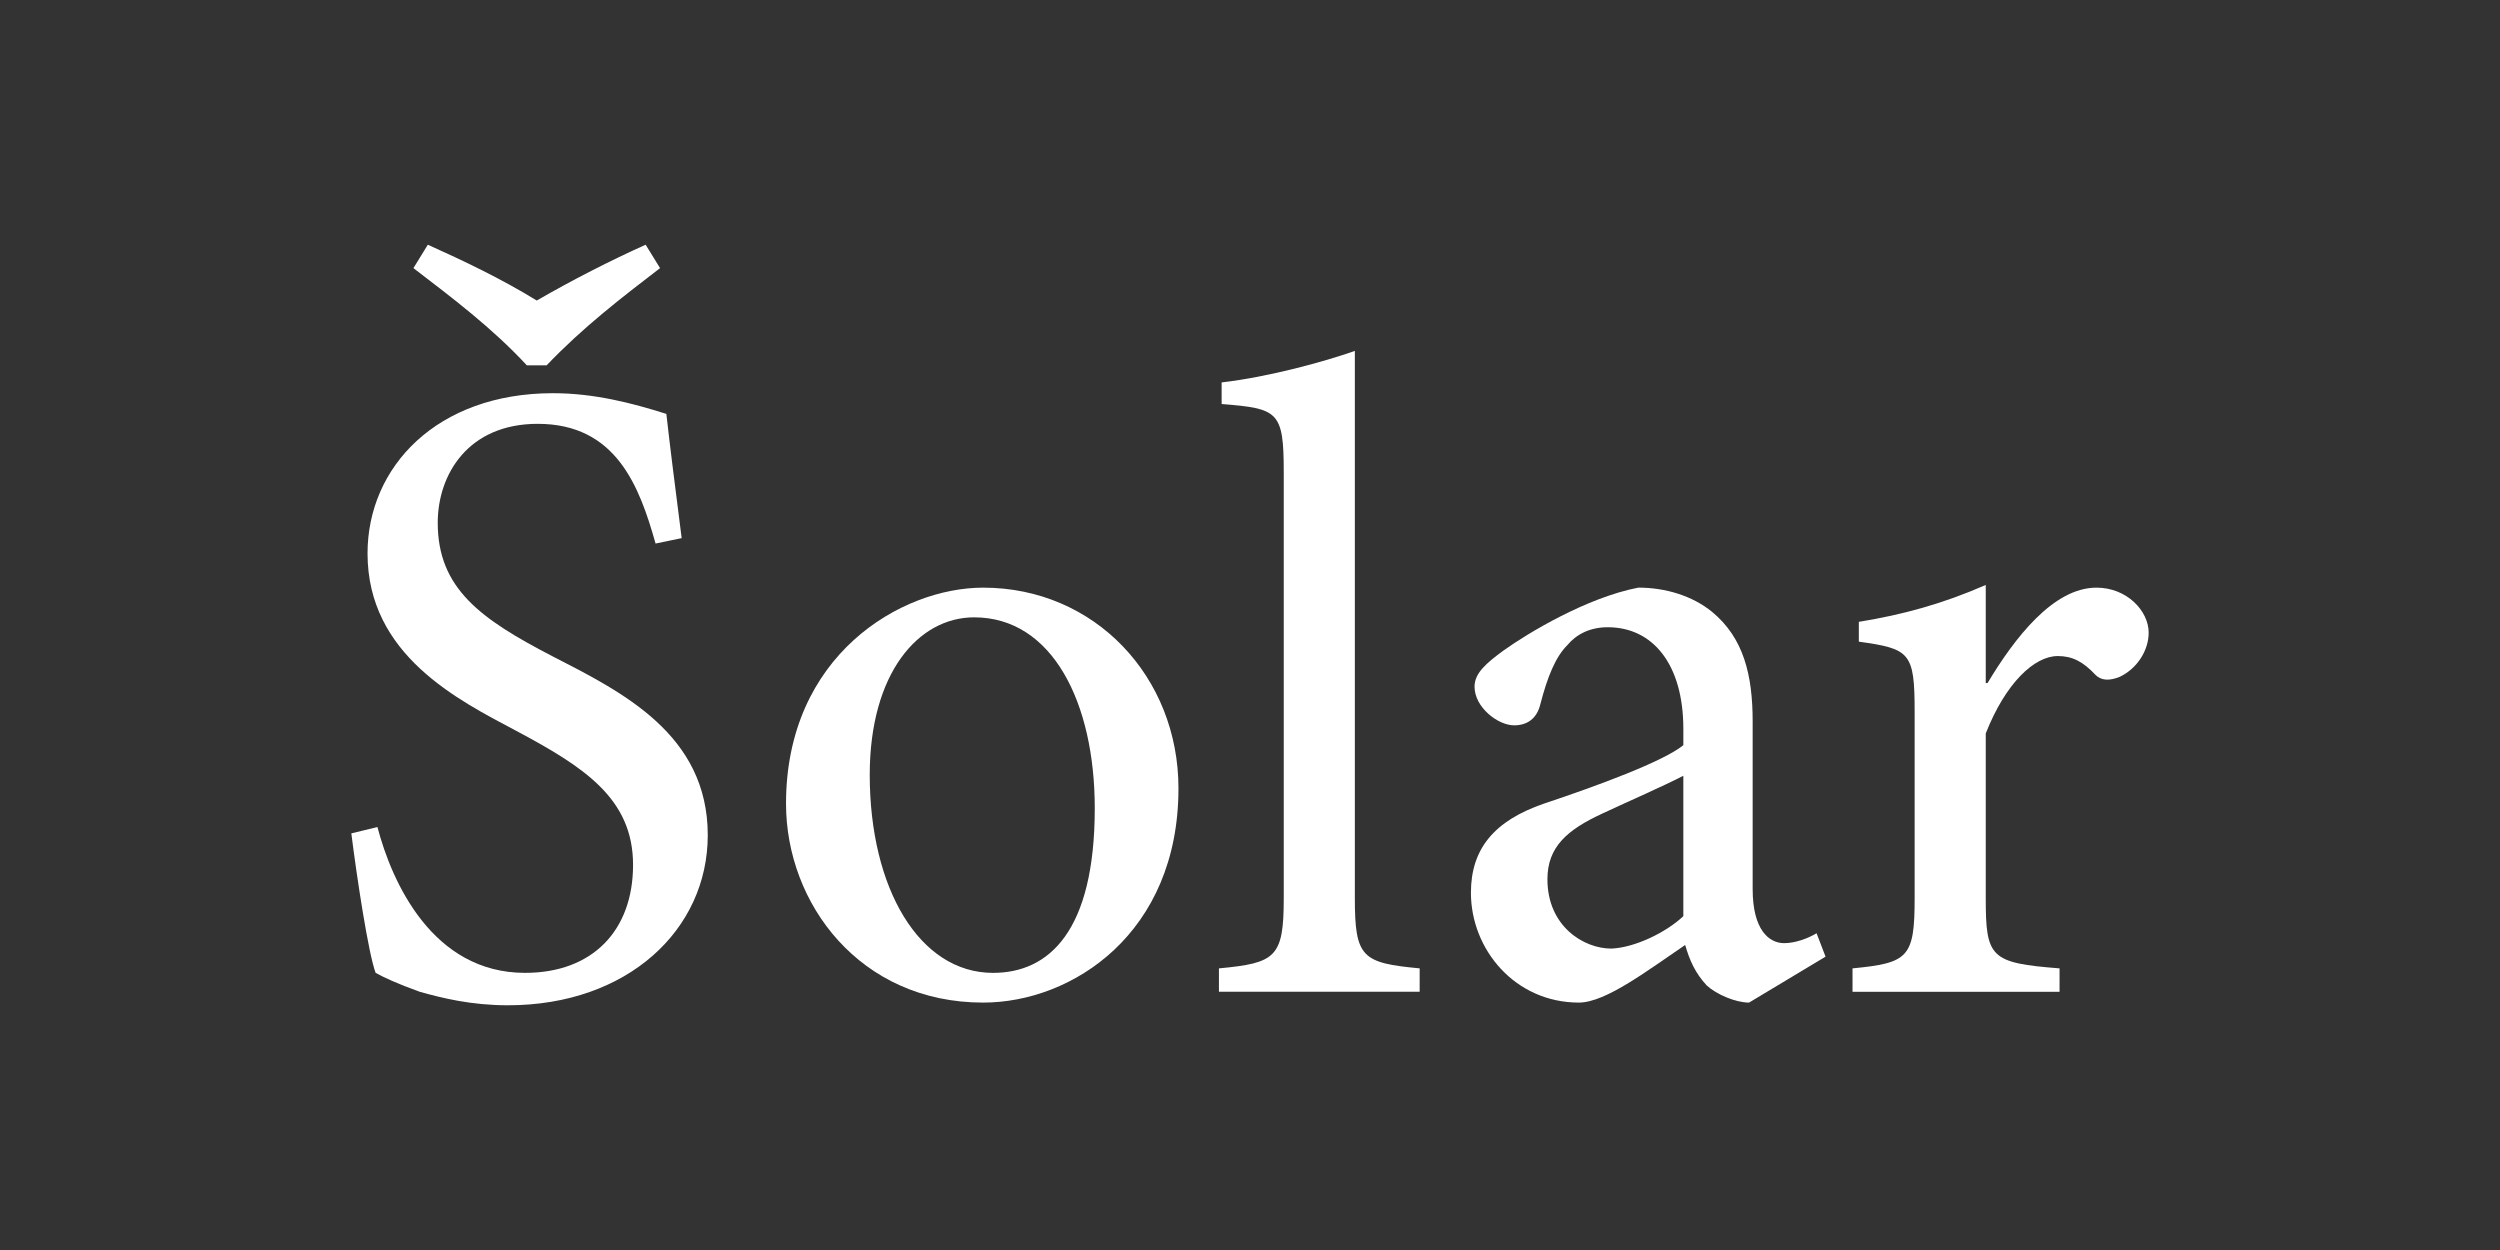 <?xml version="1.0" encoding="UTF-8"?> <!-- Generator: Adobe Illustrator 16.0.0, SVG Export Plug-In . SVG Version: 6.00 Build 0) --> <svg xmlns="http://www.w3.org/2000/svg" xmlns:xlink="http://www.w3.org/1999/xlink" version="1.1" id="Layer_1" x="0px" y="0px" width="200px" height="100px" viewBox="0 0 200 100" xml:space="preserve"><rect x="0" y="0" width="200" height="100" fill="#333333" stroke="none"/> <g> <path fill="#FFFFFF" d="M52.445,43.483c-1.296-4.608-3.168-9.577-9.433-9.577c-5.544,0-7.993,4.032-7.993,7.921 c0,5.257,3.456,7.705,9.145,10.657c5.617,2.88,12.457,6.265,12.457,14.329c0,7.561-6.408,13.609-15.985,13.609 c-2.952,0-5.256-0.576-7.057-1.08c-1.8-0.648-2.88-1.152-3.528-1.513c-0.576-1.512-1.512-7.704-1.944-11.16l2.088-0.505 c1.152,4.393,4.393,11.665,11.809,11.665c5.4,0,8.641-3.384,8.641-8.641c0-5.328-3.96-7.849-9.361-10.729 c-4.608-2.448-11.881-6.049-11.881-14.186c0-6.912,5.544-12.817,14.833-12.817c3.312,0,6.336,0.792,9.073,1.656 c0.288,2.593,0.648,5.4,1.224,9.938L52.445,43.483z M52.805,21.449c-3.096,2.377-6.192,4.753-9.073,7.777h-1.584 c-2.808-3.024-5.977-5.4-9.073-7.777l1.152-1.872c2.88,1.296,5.904,2.736,8.712,4.465c2.88-1.656,5.833-3.169,8.713-4.465 L52.805,21.449z"></path> <path fill="#FFFFFF" d="M94.277,63.069c0,11.593-8.497,17.138-15.625,17.138c-9.865,0-15.77-7.921-15.77-15.914 c0-11.881,9.217-17.281,15.77-17.281C87.581,47.012,94.277,54.141,94.277,63.069z M69.579,61.989c0,9.072,3.96,15.841,9.865,15.841 c4.464,0,8.137-3.312,8.137-13.177c0-8.425-3.384-15.266-9.649-15.266C73.467,49.388,69.579,53.853,69.579,61.989z"></path> <path fill="#FFFFFF" d="M97.515,79.343v-1.872c4.537-0.433,5.185-0.864,5.185-5.617V37.795c0-4.896-0.432-5.112-4.969-5.473v-1.728 c3.745-0.433,8.209-1.656,10.657-2.521v43.779c0,4.753,0.576,5.185,5.185,5.617v1.872H97.515z"></path> <path fill="#FFFFFF" d="M139.924,80.207c-1.08,0-2.592-0.648-3.384-1.368c-0.936-1.009-1.368-2.017-1.728-3.24 c-2.88,1.943-6.336,4.608-8.497,4.608c-5.113,0-8.641-4.249-8.641-8.785c0-3.528,1.872-5.761,5.833-7.129 c4.32-1.439,9.577-3.384,11.161-4.68v-1.297c0-5.185-2.448-8.137-6.048-8.137c-1.44,0-2.521,0.576-3.241,1.44 c-0.936,0.937-1.584,2.521-2.16,4.752c-0.288,1.152-1.08,1.656-2.088,1.656c-1.296,0-3.168-1.439-3.168-3.096 c0-1.08,0.936-1.872,2.304-2.881c2.016-1.439,6.697-4.248,10.801-5.04c2.161,0,4.321,0.648,5.905,1.944 c2.52,2.088,3.24,5.04,3.24,8.784v13.394c0,3.24,1.296,4.32,2.52,4.32c0.864,0,1.873-0.36,2.592-0.792l0.72,1.872L139.924,80.207z M134.667,62.062c-1.512,0.792-4.968,2.304-6.48,3.023c-2.809,1.297-4.393,2.665-4.393,5.257c0,3.744,2.88,5.545,5.112,5.545 c1.873-0.072,4.393-1.297,5.761-2.593V62.062z"></path> <path fill="#FFFFFF" d="M159.003,54.645c2.16-3.601,5.257-7.633,8.713-7.633c2.448,0,4.177,1.872,4.177,3.601 c0,1.439-0.937,2.88-2.304,3.528c-0.865,0.359-1.513,0.288-1.945-0.145c-1.008-1.08-1.871-1.512-3.023-1.512 c-1.873,0-4.177,2.16-5.761,6.192v13.177c0,4.753,0.36,5.185,5.904,5.617v1.872h-16.562v-1.872 c4.465-0.433,4.969-0.864,4.969-5.617V56.948c0-4.752-0.36-5.04-4.464-5.616v-1.584c3.528-0.576,6.697-1.44,10.153-2.952v7.849 H159.003z"></path> </g> </svg> 
